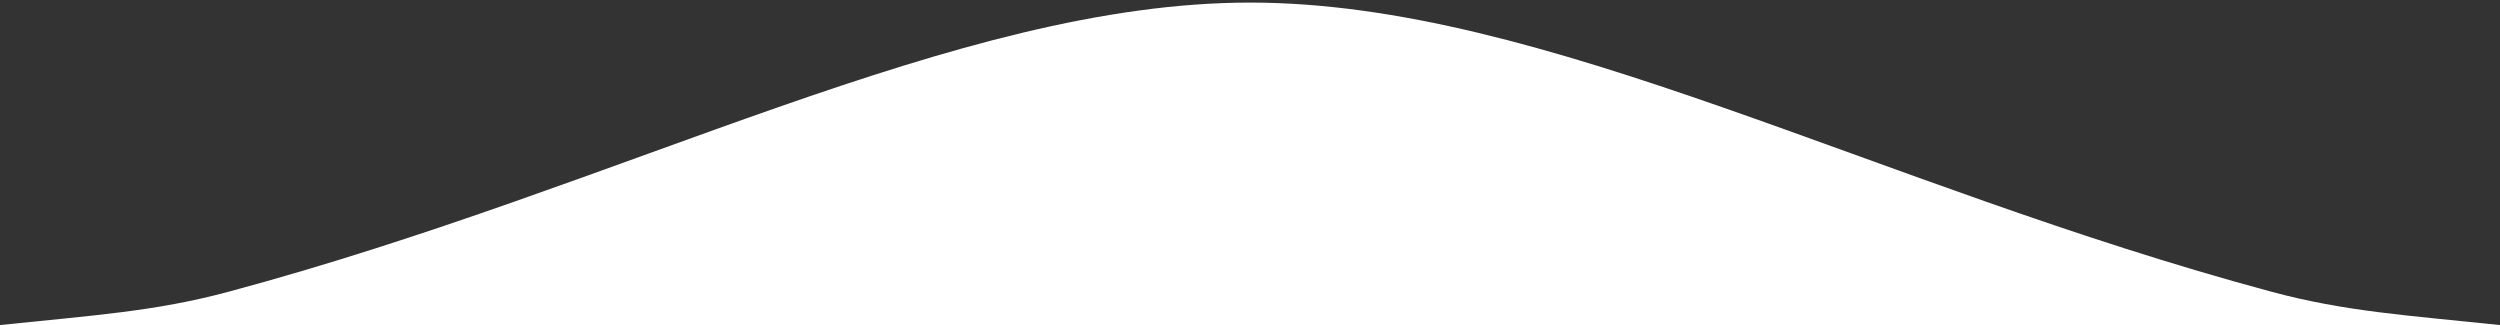 <?xml version="1.0" encoding="utf-8"?>
<!-- Generator: Adobe Illustrator 23.0.6, SVG Export Plug-In . SVG Version: 6.00 Build 0)  -->
<svg version="1.1" id="Capa_1" xmlns="http://www.w3.org/2000/svg" xmlns:xlink="http://www.w3.org/1999/xlink" x="0px" y="0px"
	 viewBox="0 0 968.3 125.9" style="enable-background:new 0 0 968.3 125.9;" xml:space="preserve">
<rect x="0" y="0" width="968.3" height="125.9" fill="#333333" stroke="none"/>
<style type="text/css">
	.st0{fill:#FFFFFF;}
</style>
<path class="st0" d="M968.3,125.9c-36.1-3.8-59.9-5.2-88.5-12.9C725.7,71.6,598,1,484.2,1S242.8,71.6,88.5,113
	c-28.6,7.7-52.4,9.1-88.5,12.9H968.3z"/>
</svg>
